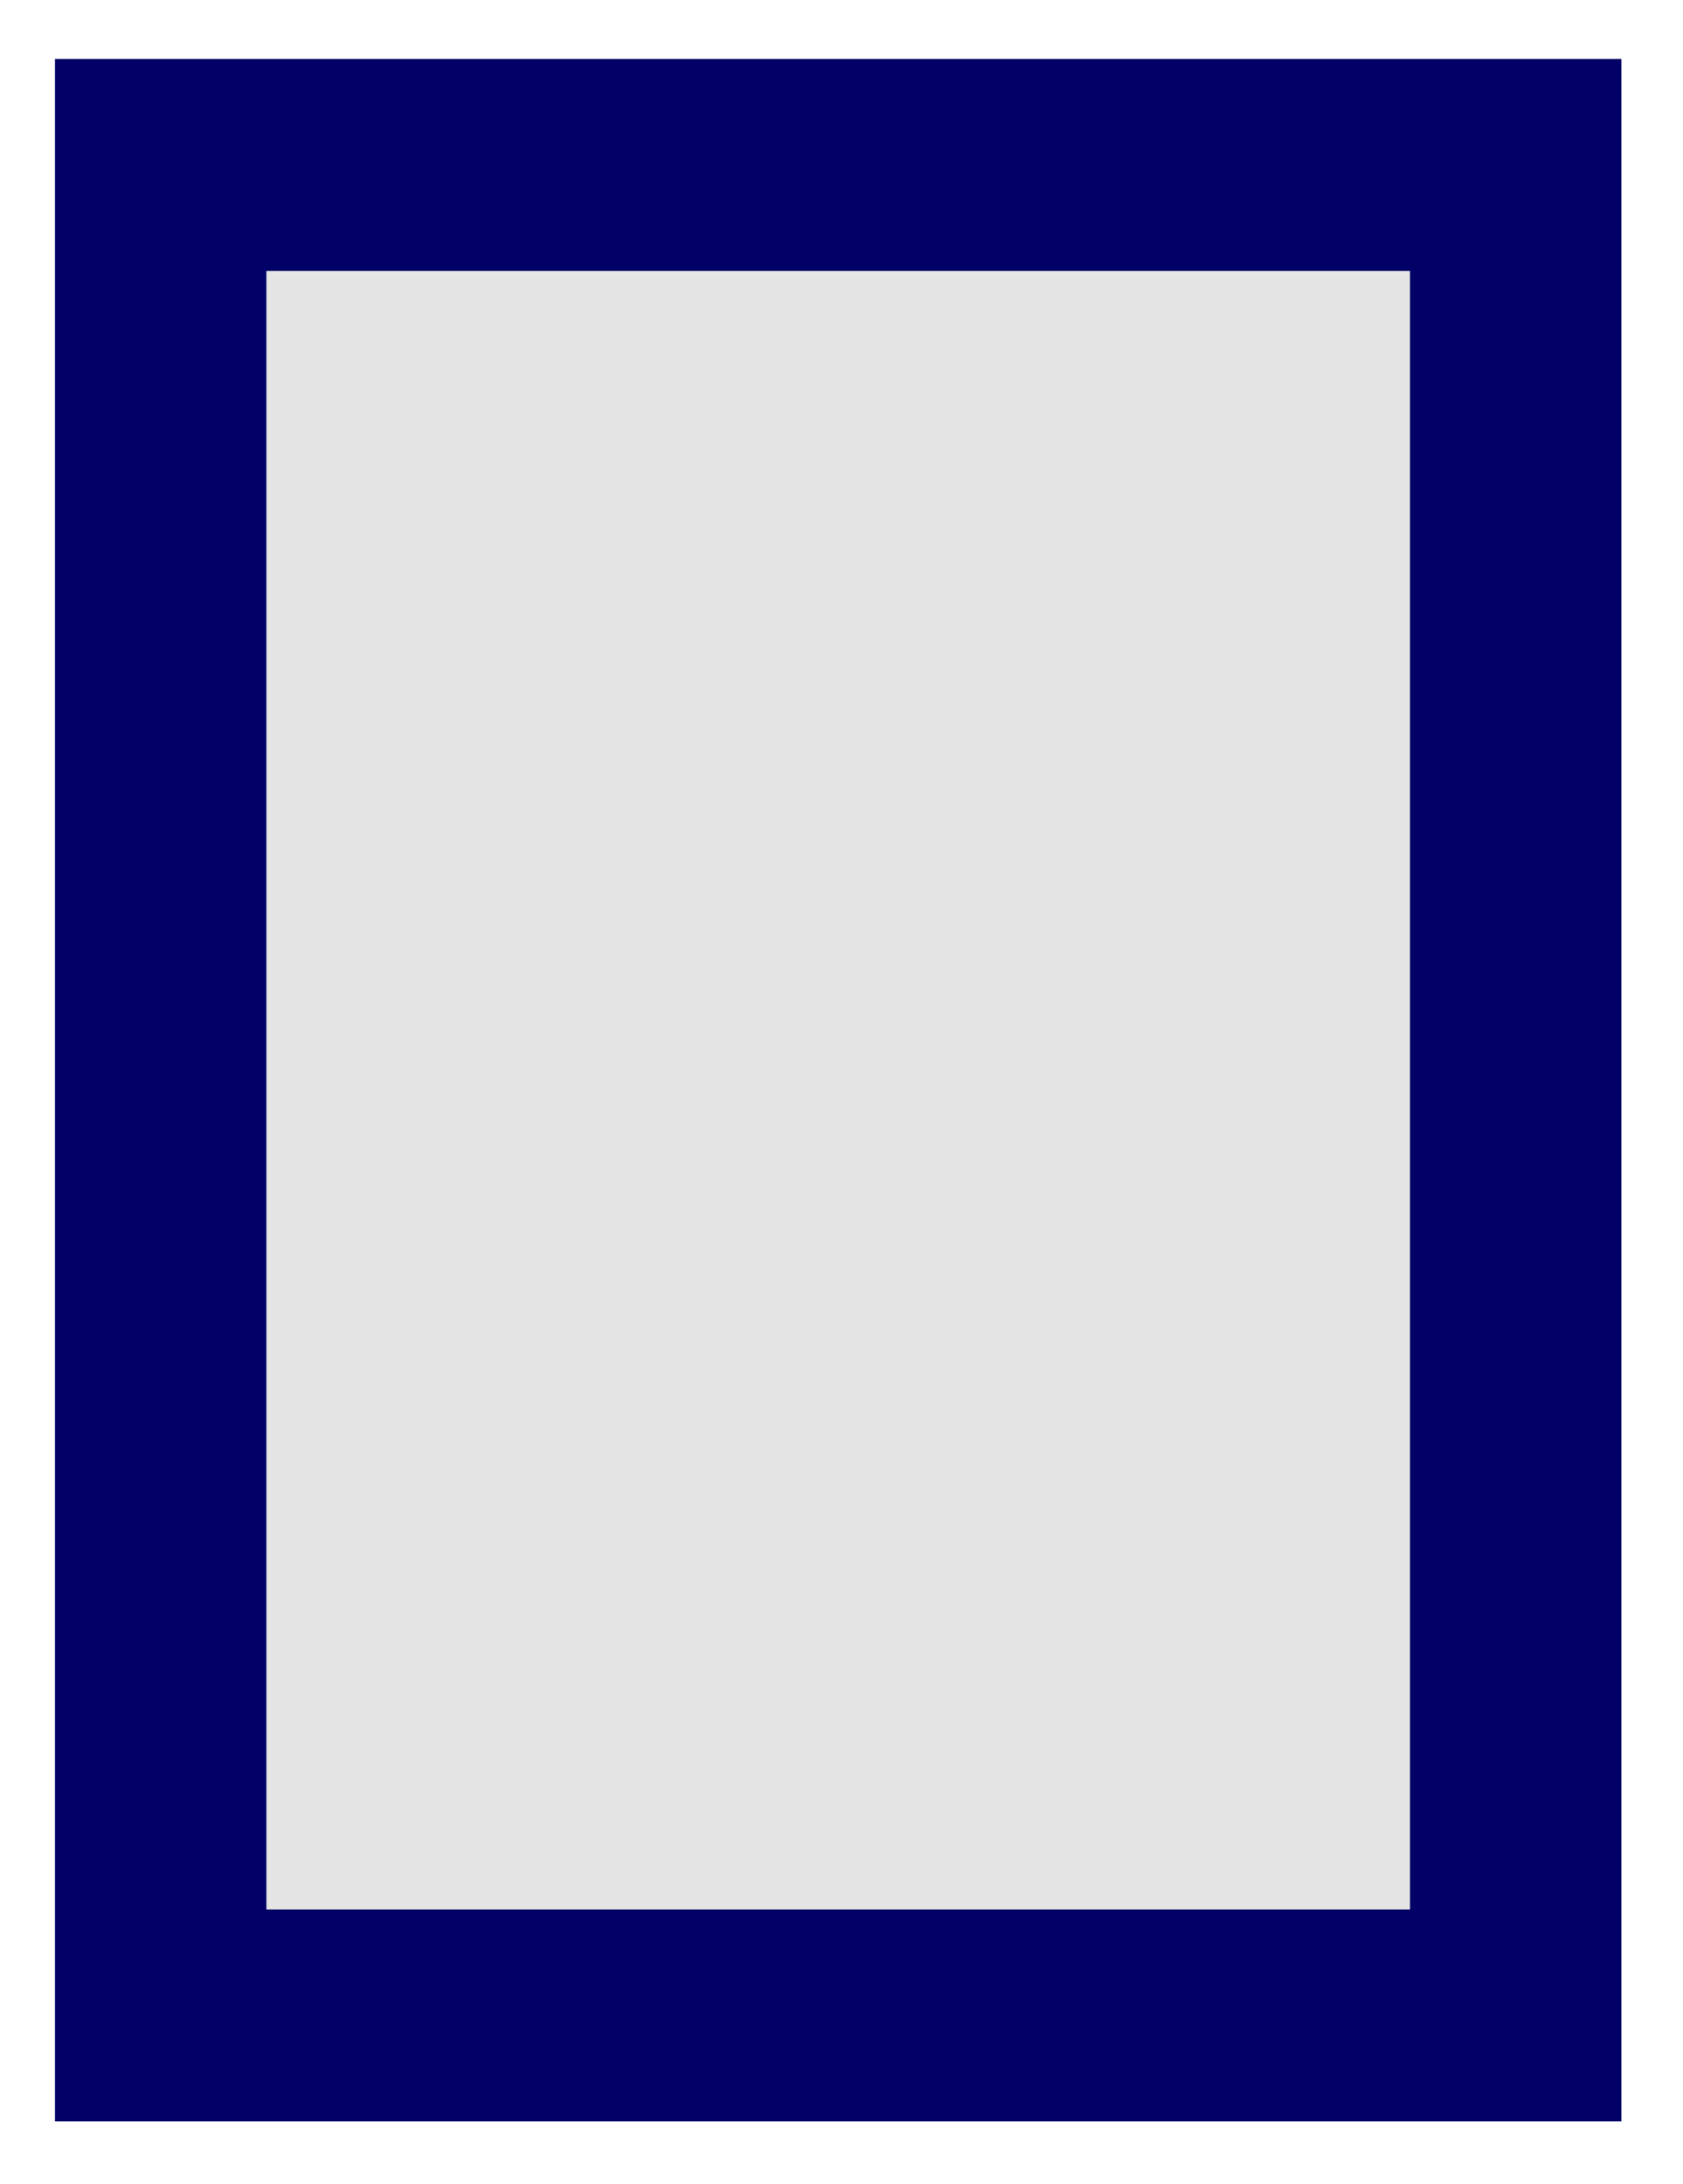 <svg xmlns="http://www.w3.org/2000/svg" width="8.462in" height="10.982in" fill-rule="evenodd" stroke-linecap="round" preserveAspectRatio="none" viewBox="0 0 2540 3297"><style>.pen1{stroke:none}</style><path d="M2540 0v3297H0V0h2540z" class="pen1" style="fill:#fff"/><path fill="none" d="M2540 0v3297H0V0h2540" style="stroke:#fff;stroke-width:1;stroke-linejoin:round"/><path d="M2447 89v3114H83V89h2364z" class="pen1" style="fill:#006"/><path d="M402 2883V409h1726v2474H402z" class="pen1" style="fill:#e5e5e5"/></svg>
